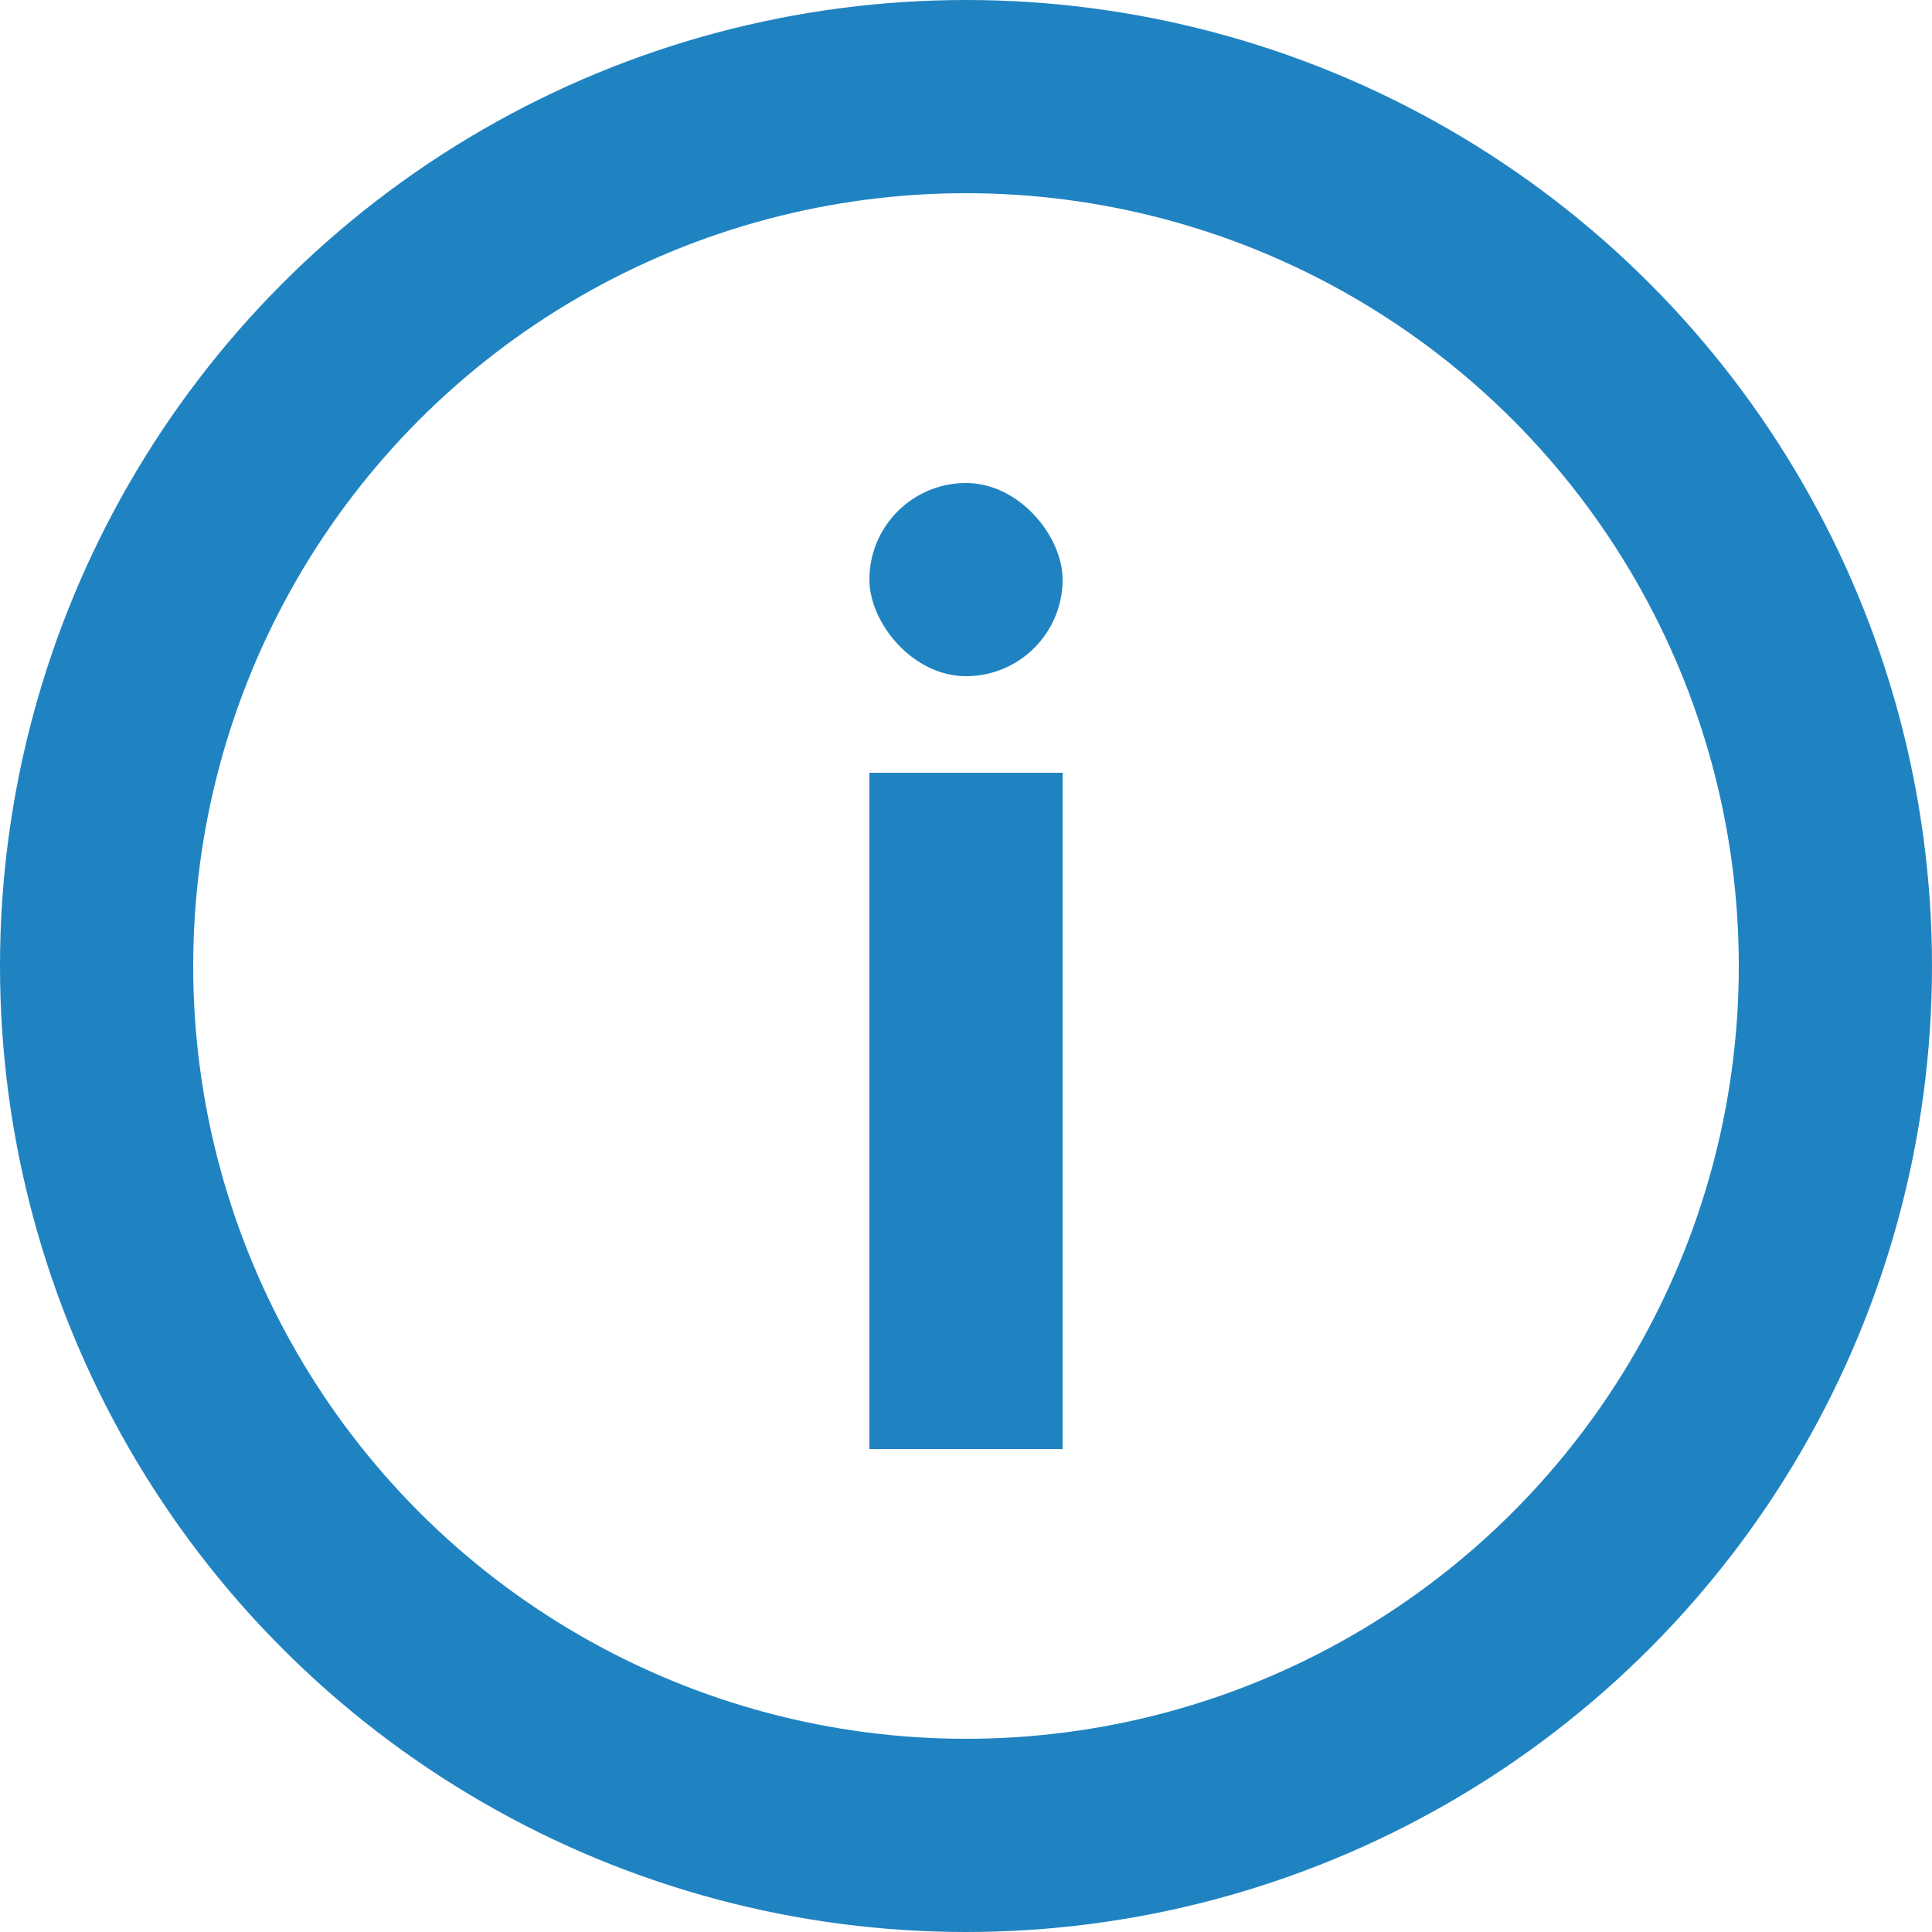<svg xmlns="http://www.w3.org/2000/svg" width="20" height="20" viewBox="0 0 20 20">
    <g fill="none" fill-rule="evenodd">
        <g fill-rule="nonzero">
            <g>
                <g>
                    <g transform="translate(-1361 -362) translate(1180) translate(0 205) translate(181 157)">
                        <circle cx="10" cy="10" r="9" stroke="#2083C1" stroke-width="2"/>
                        <path fill="#2083C1" d="M9 8H11V15H9z"/>
                        <rect width="2" height="2" x="9" y="5" fill="#2083C1" rx="1"/>
                    </g>
                </g>
            </g>
        </g>
    </g>
</svg>
